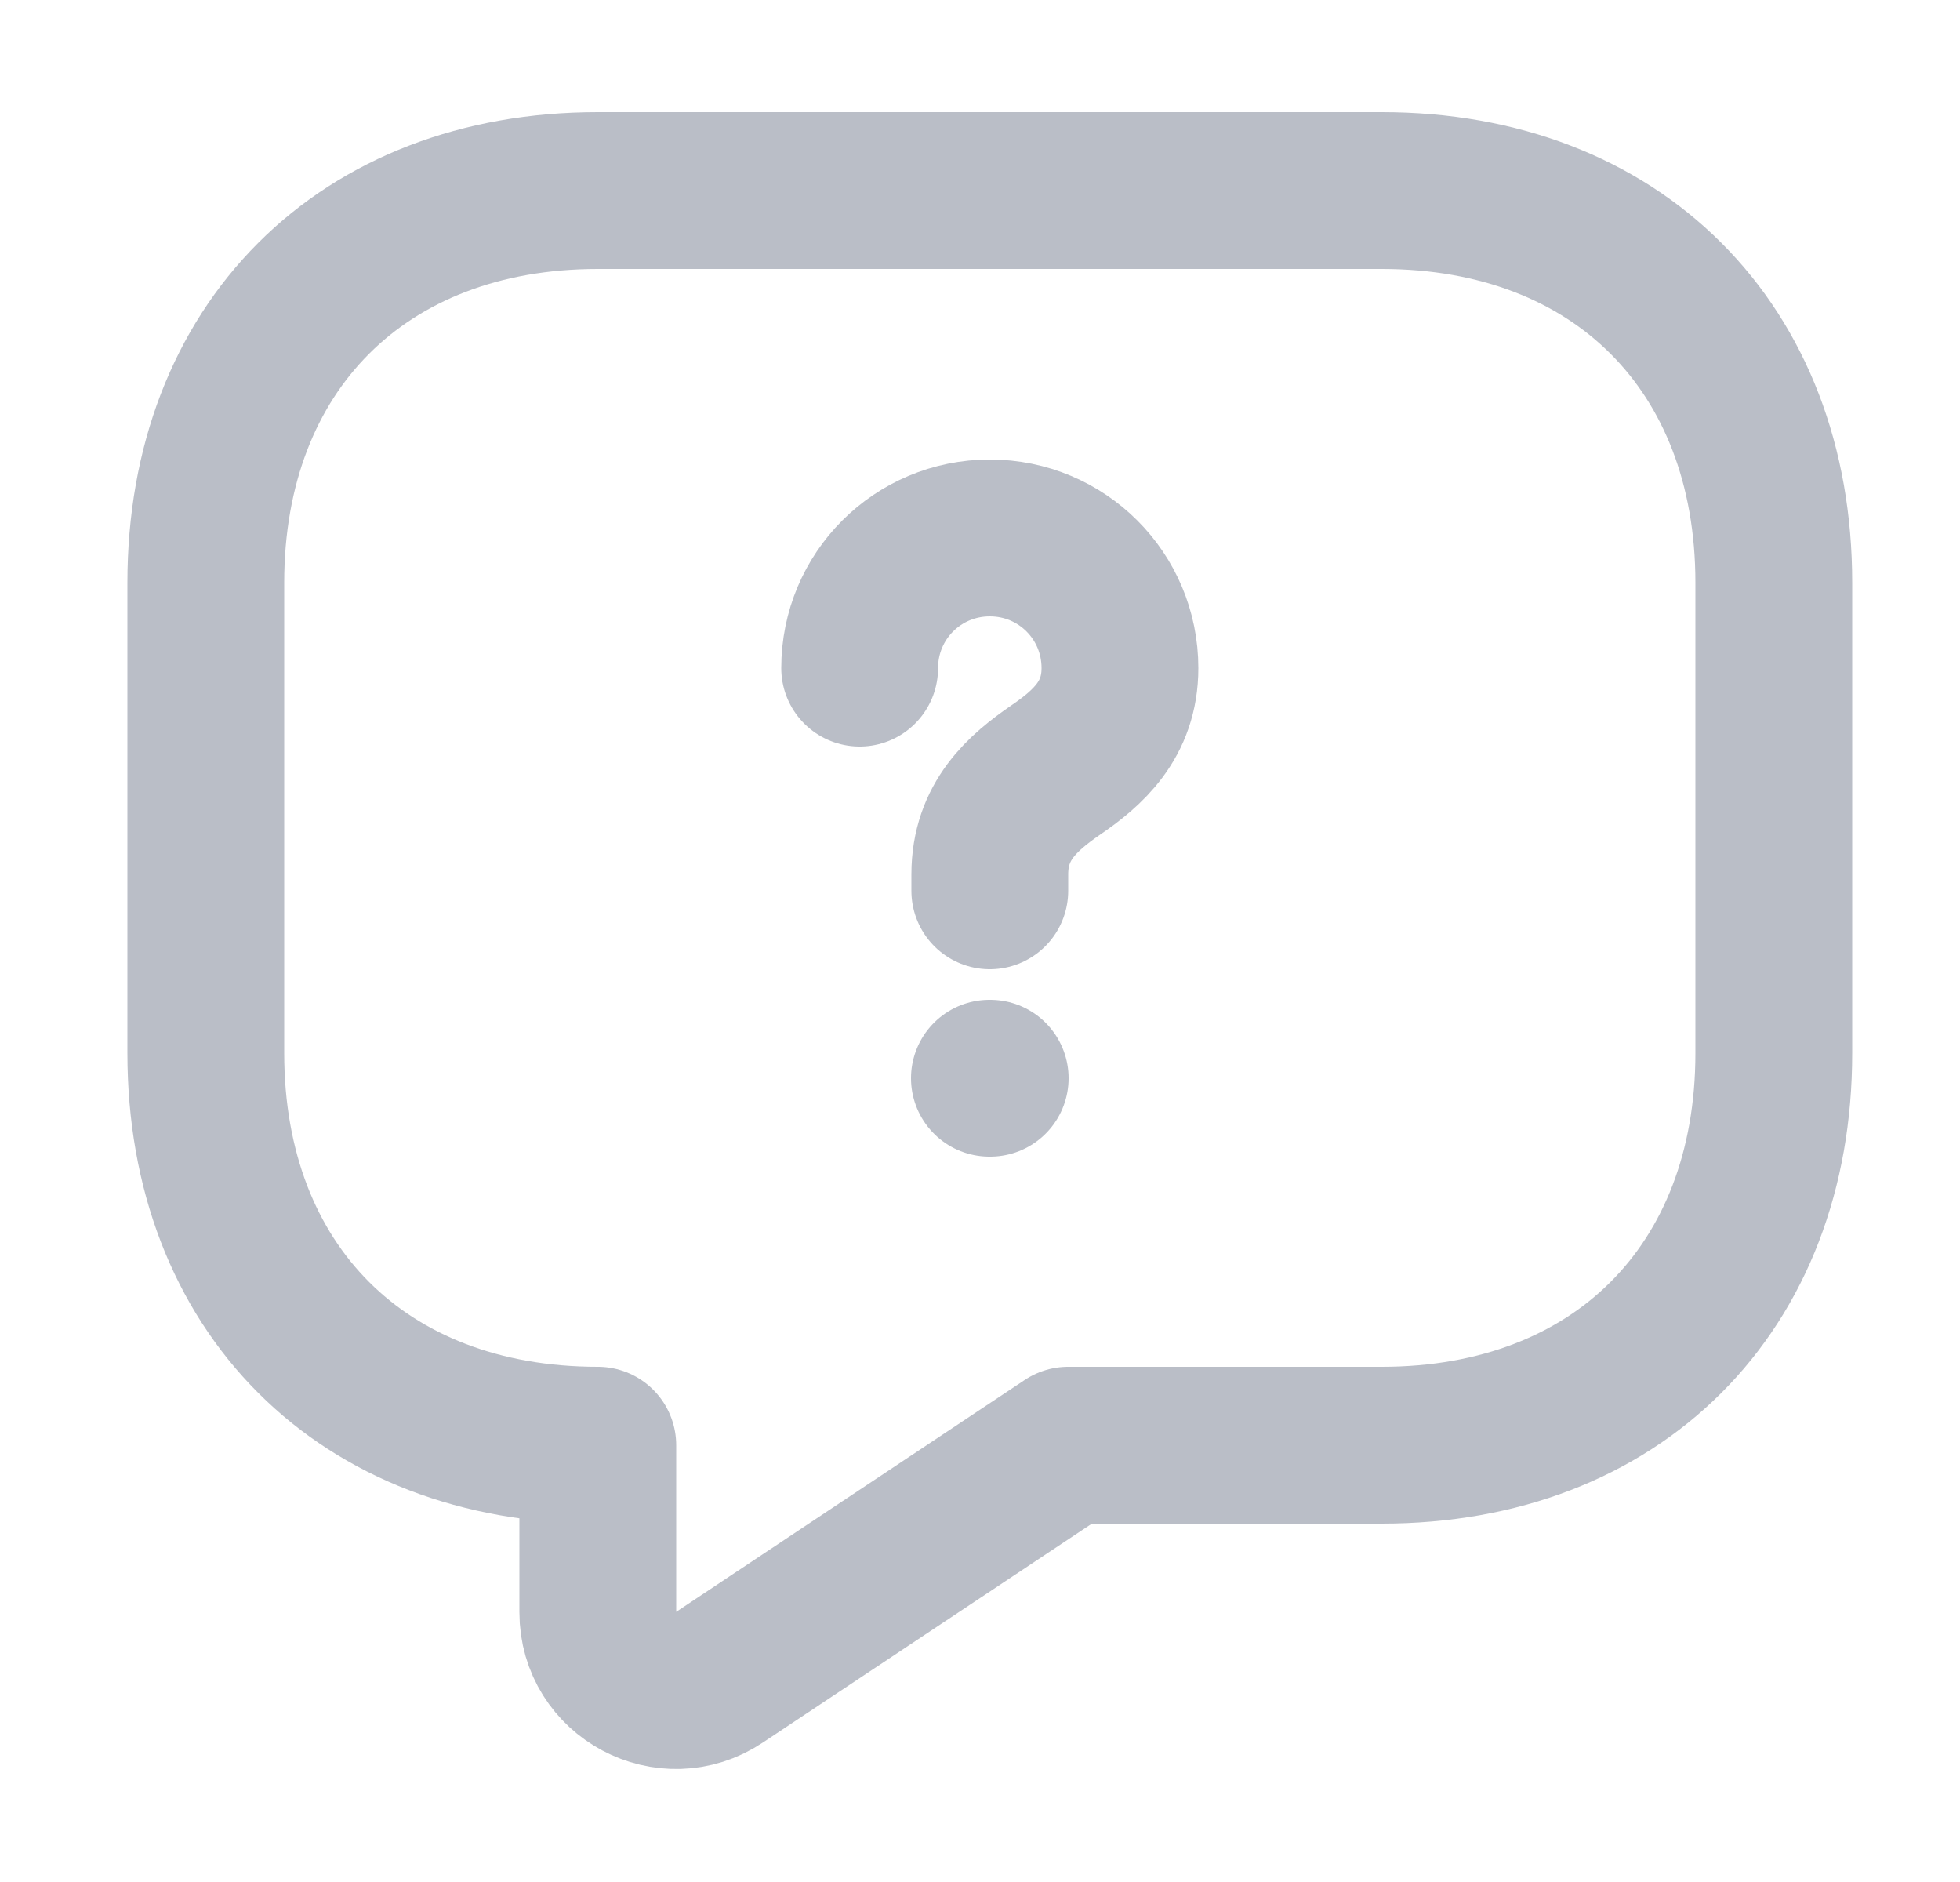 <svg width="25" height="24" viewBox="0 0 25 24" fill="none" xmlns="http://www.w3.org/2000/svg">
<path d="M17.625 18.43H13.625L9.175 21.39C8.515 21.83 7.625 21.36 7.625 20.56V18.43C4.625 18.43 2.625 16.43 2.625 13.43V7.43C2.625 4.43 4.625 2.43 7.625 2.43H17.625C20.625 2.43 22.625 4.43 22.625 7.43V13.43C22.625 16.43 20.625 18.43 17.625 18.43Z" stroke="#BABEC7" stroke-width="2" stroke-miterlimit="10" stroke-linecap="round" stroke-linejoin="round"/>
<path d="M12.625 11.36V11.15C12.625 10.47 13.045 10.11 13.465 9.82C13.875 9.54 14.285 9.18 14.285 8.52C14.285 7.6 13.545 6.86 12.625 6.86C11.705 6.86 10.965 7.6 10.965 8.52" stroke="#BABEC7" stroke-width="2" stroke-linecap="round" stroke-linejoin="round"/>
<path d="M12.62 13.75H12.63" stroke="#BABEC7" stroke-width="2" stroke-linecap="round" stroke-linejoin="round"/>
</svg>

